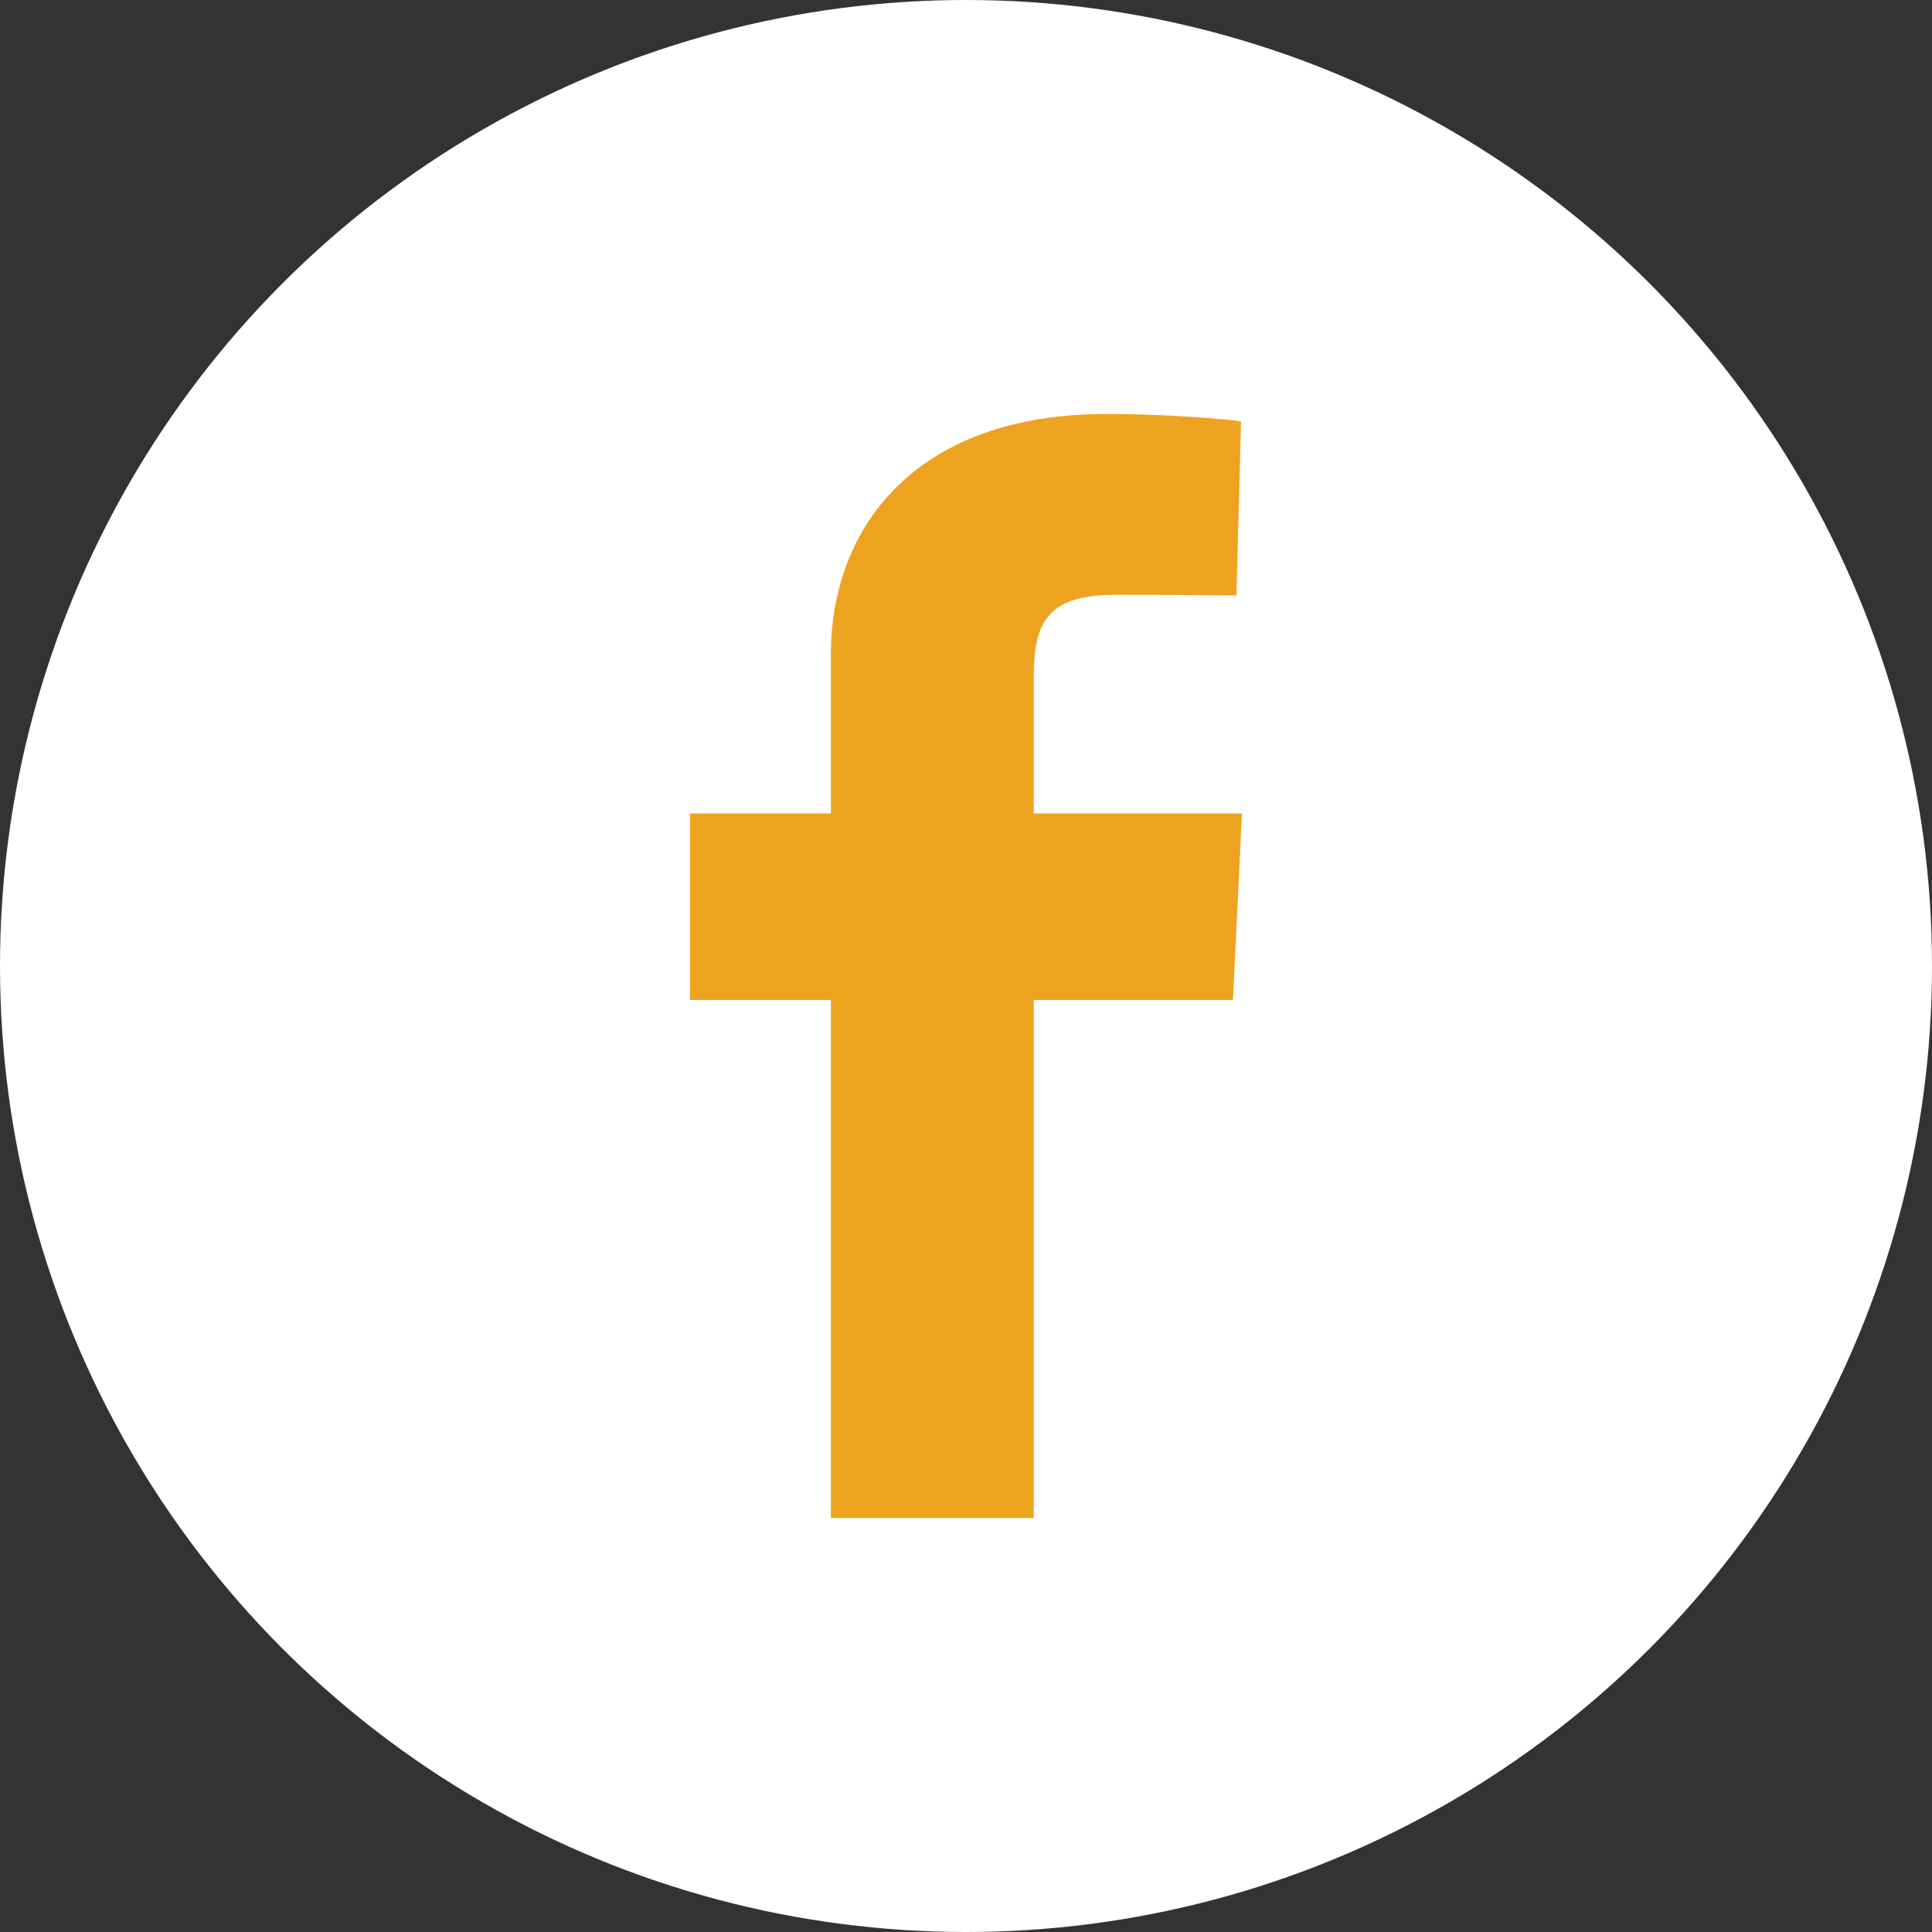 <svg width="28" height="28" viewBox="0 0 28 28" fill="none" xmlns="http://www.w3.org/2000/svg">
<rect x="0" y="0" width="28" height="28" fill="#333333" stroke="none"/>
<circle cx="14" cy="14" r="14" fill="white"/>
<path d="M12.042 14.492V22L14.982 22V14.492H17.869L18 11.789H14.982V9.816C14.982 9.07 15.143 8.621 16.145 8.621C17.072 8.621 17.92 8.629 17.92 8.629L17.986 6.105C17.986 6.105 17.154 6 16.028 6C13.249 6 12.042 7.666 12.042 9.48V11.789H10V14.492H12.042Z" fill="#EEA320"/>
</svg>
